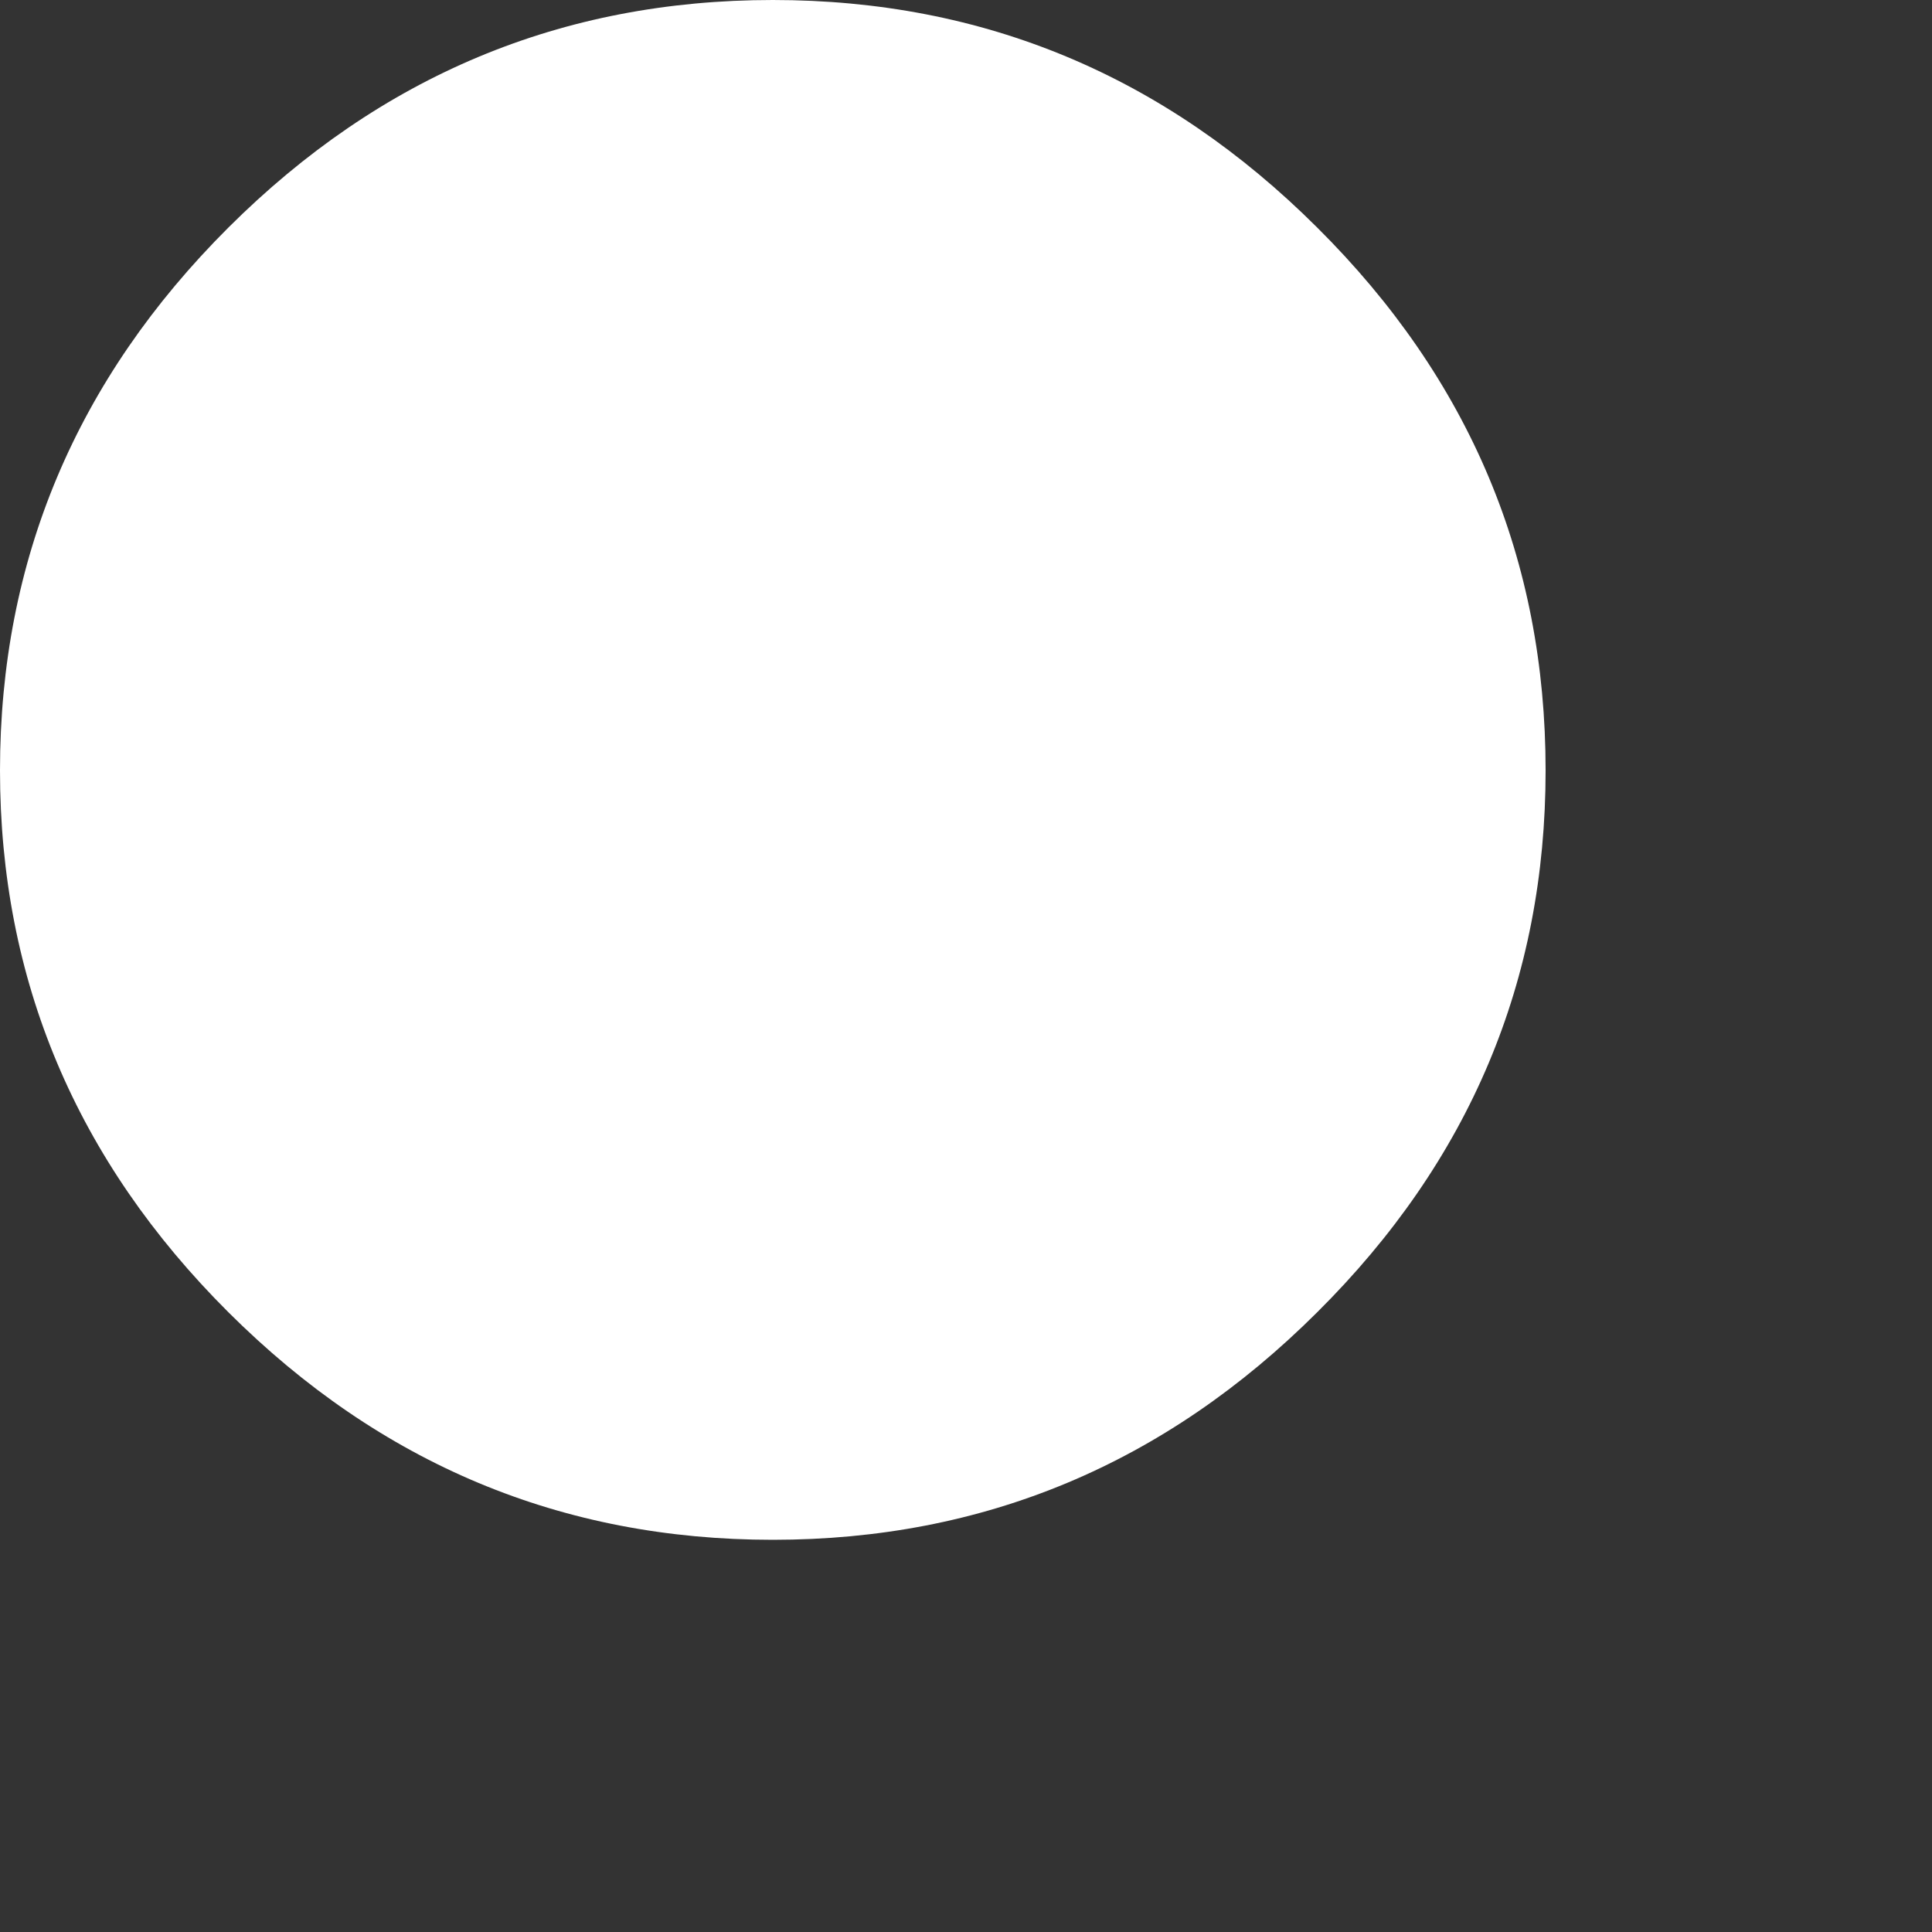 <?xml version="1.0" encoding="utf-8"?>
<svg xmlns="http://www.w3.org/2000/svg" fill="none" height="100%" overflow="visible" preserveAspectRatio="none" style="display: block;" viewBox="0 0 4 4" width="100%">
<rect x="0" y="0" width="4" height="4" fill="#333333" stroke="none"/>
<path d="M1.6 3.188C1.163 3.188 0.788 3.031 0.473 2.717C0.158 2.403 0 2.029 0 1.595C0 1.16 0.158 0.785 0.473 0.471C0.788 0.157 1.163 0 1.6 0C2.037 0 2.412 0.157 2.727 0.471C3.043 0.785 3.2 1.159 3.2 1.595C3.2 2.03 3.043 2.403 2.727 2.717C2.412 3.031 2.037 3.188 1.6 3.188Z" fill="white" id="Vector"/>
</svg>